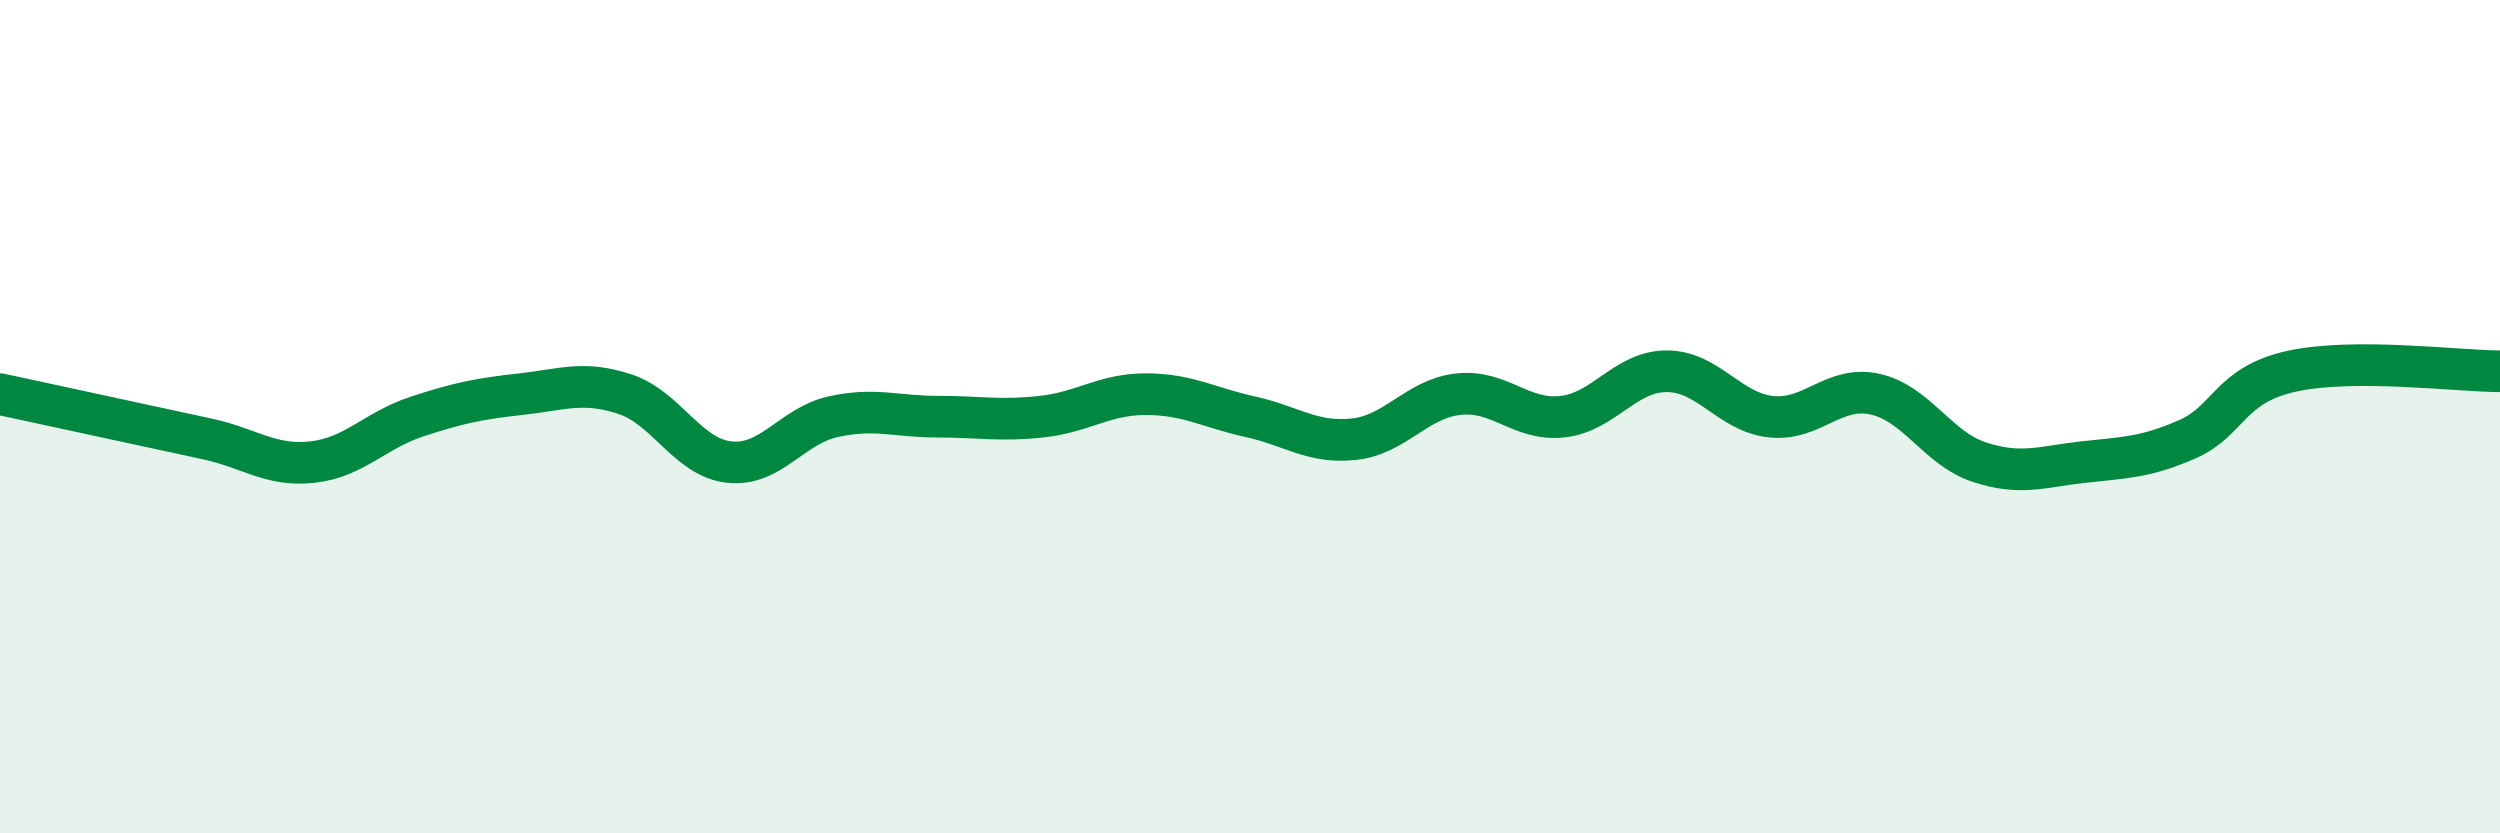 
    <svg width="60" height="20" viewBox="0 0 60 20" xmlns="http://www.w3.org/2000/svg">
      <path
        d="M 0,9.46 C 0.5,9.57 1.5,9.78 2.5,10 C 3.5,10.22 4,10.32 5,10.54 C 6,10.76 6.5,11.2 7.5,11.09 C 8.5,10.98 9,10.33 10,10 C 11,9.67 11.5,9.57 12.5,9.46 C 13.5,9.35 14,9.13 15,9.46 C 16,9.79 16.5,10.98 17.5,11.09 C 18.5,11.2 19,10.22 20,10 C 21,9.78 21.5,10 22.5,10 C 23.5,10 24,10.11 25,10 C 26,9.89 26.5,9.46 27.5,9.46 C 28.5,9.46 29,9.78 30,10 C 31,10.22 31.5,10.65 32.5,10.54 C 33.5,10.43 34,9.57 35,9.46 C 36,9.35 36.5,10.11 37.5,10 C 38.5,9.89 39,8.91 40,8.91 C 41,8.91 41.5,9.89 42.5,10 C 43.5,10.11 44,9.24 45,9.46 C 46,9.68 46.5,10.76 47.5,11.09 C 48.5,11.42 49,11.2 50,11.09 C 51,10.98 51.5,10.98 52.5,10.54 C 53.5,10.1 53.5,9.24 55,8.91 C 56.5,8.58 59,8.91 60,8.91L60 20L0 20Z"
        fill="#008740"
        opacity="0.1"
        stroke-linecap="round"
        stroke-linejoin="round"
      />
      <path
        d="M 0,9.46 C 0.5,9.57 1.5,9.78 2.5,10 C 3.5,10.22 4,10.32 5,10.54 C 6,10.76 6.5,11.2 7.5,11.09 C 8.5,10.98 9,10.33 10,10 C 11,9.67 11.5,9.57 12.5,9.46 C 13.5,9.35 14,9.13 15,9.46 C 16,9.79 16.5,10.98 17.5,11.09 C 18.5,11.2 19,10.22 20,10 C 21,9.78 21.5,10 22.5,10 C 23.5,10 24,10.11 25,10 C 26,9.89 26.5,9.46 27.5,9.46 C 28.5,9.46 29,9.78 30,10 C 31,10.22 31.5,10.65 32.5,10.54 C 33.5,10.43 34,9.57 35,9.46 C 36,9.35 36.5,10.11 37.5,10 C 38.5,9.89 39,8.91 40,8.91 C 41,8.91 41.5,9.89 42.5,10 C 43.5,10.11 44,9.24 45,9.46 C 46,9.68 46.5,10.76 47.5,11.09 C 48.5,11.42 49,11.2 50,11.09 C 51,10.98 51.5,10.98 52.5,10.54 C 53.5,10.1 53.5,9.24 55,8.91 C 56.5,8.58 59,8.91 60,8.91"
        stroke="#008740"
        stroke-width="1"
        fill="none"
        stroke-linecap="round"
        stroke-linejoin="round"
      />
    </svg>
  